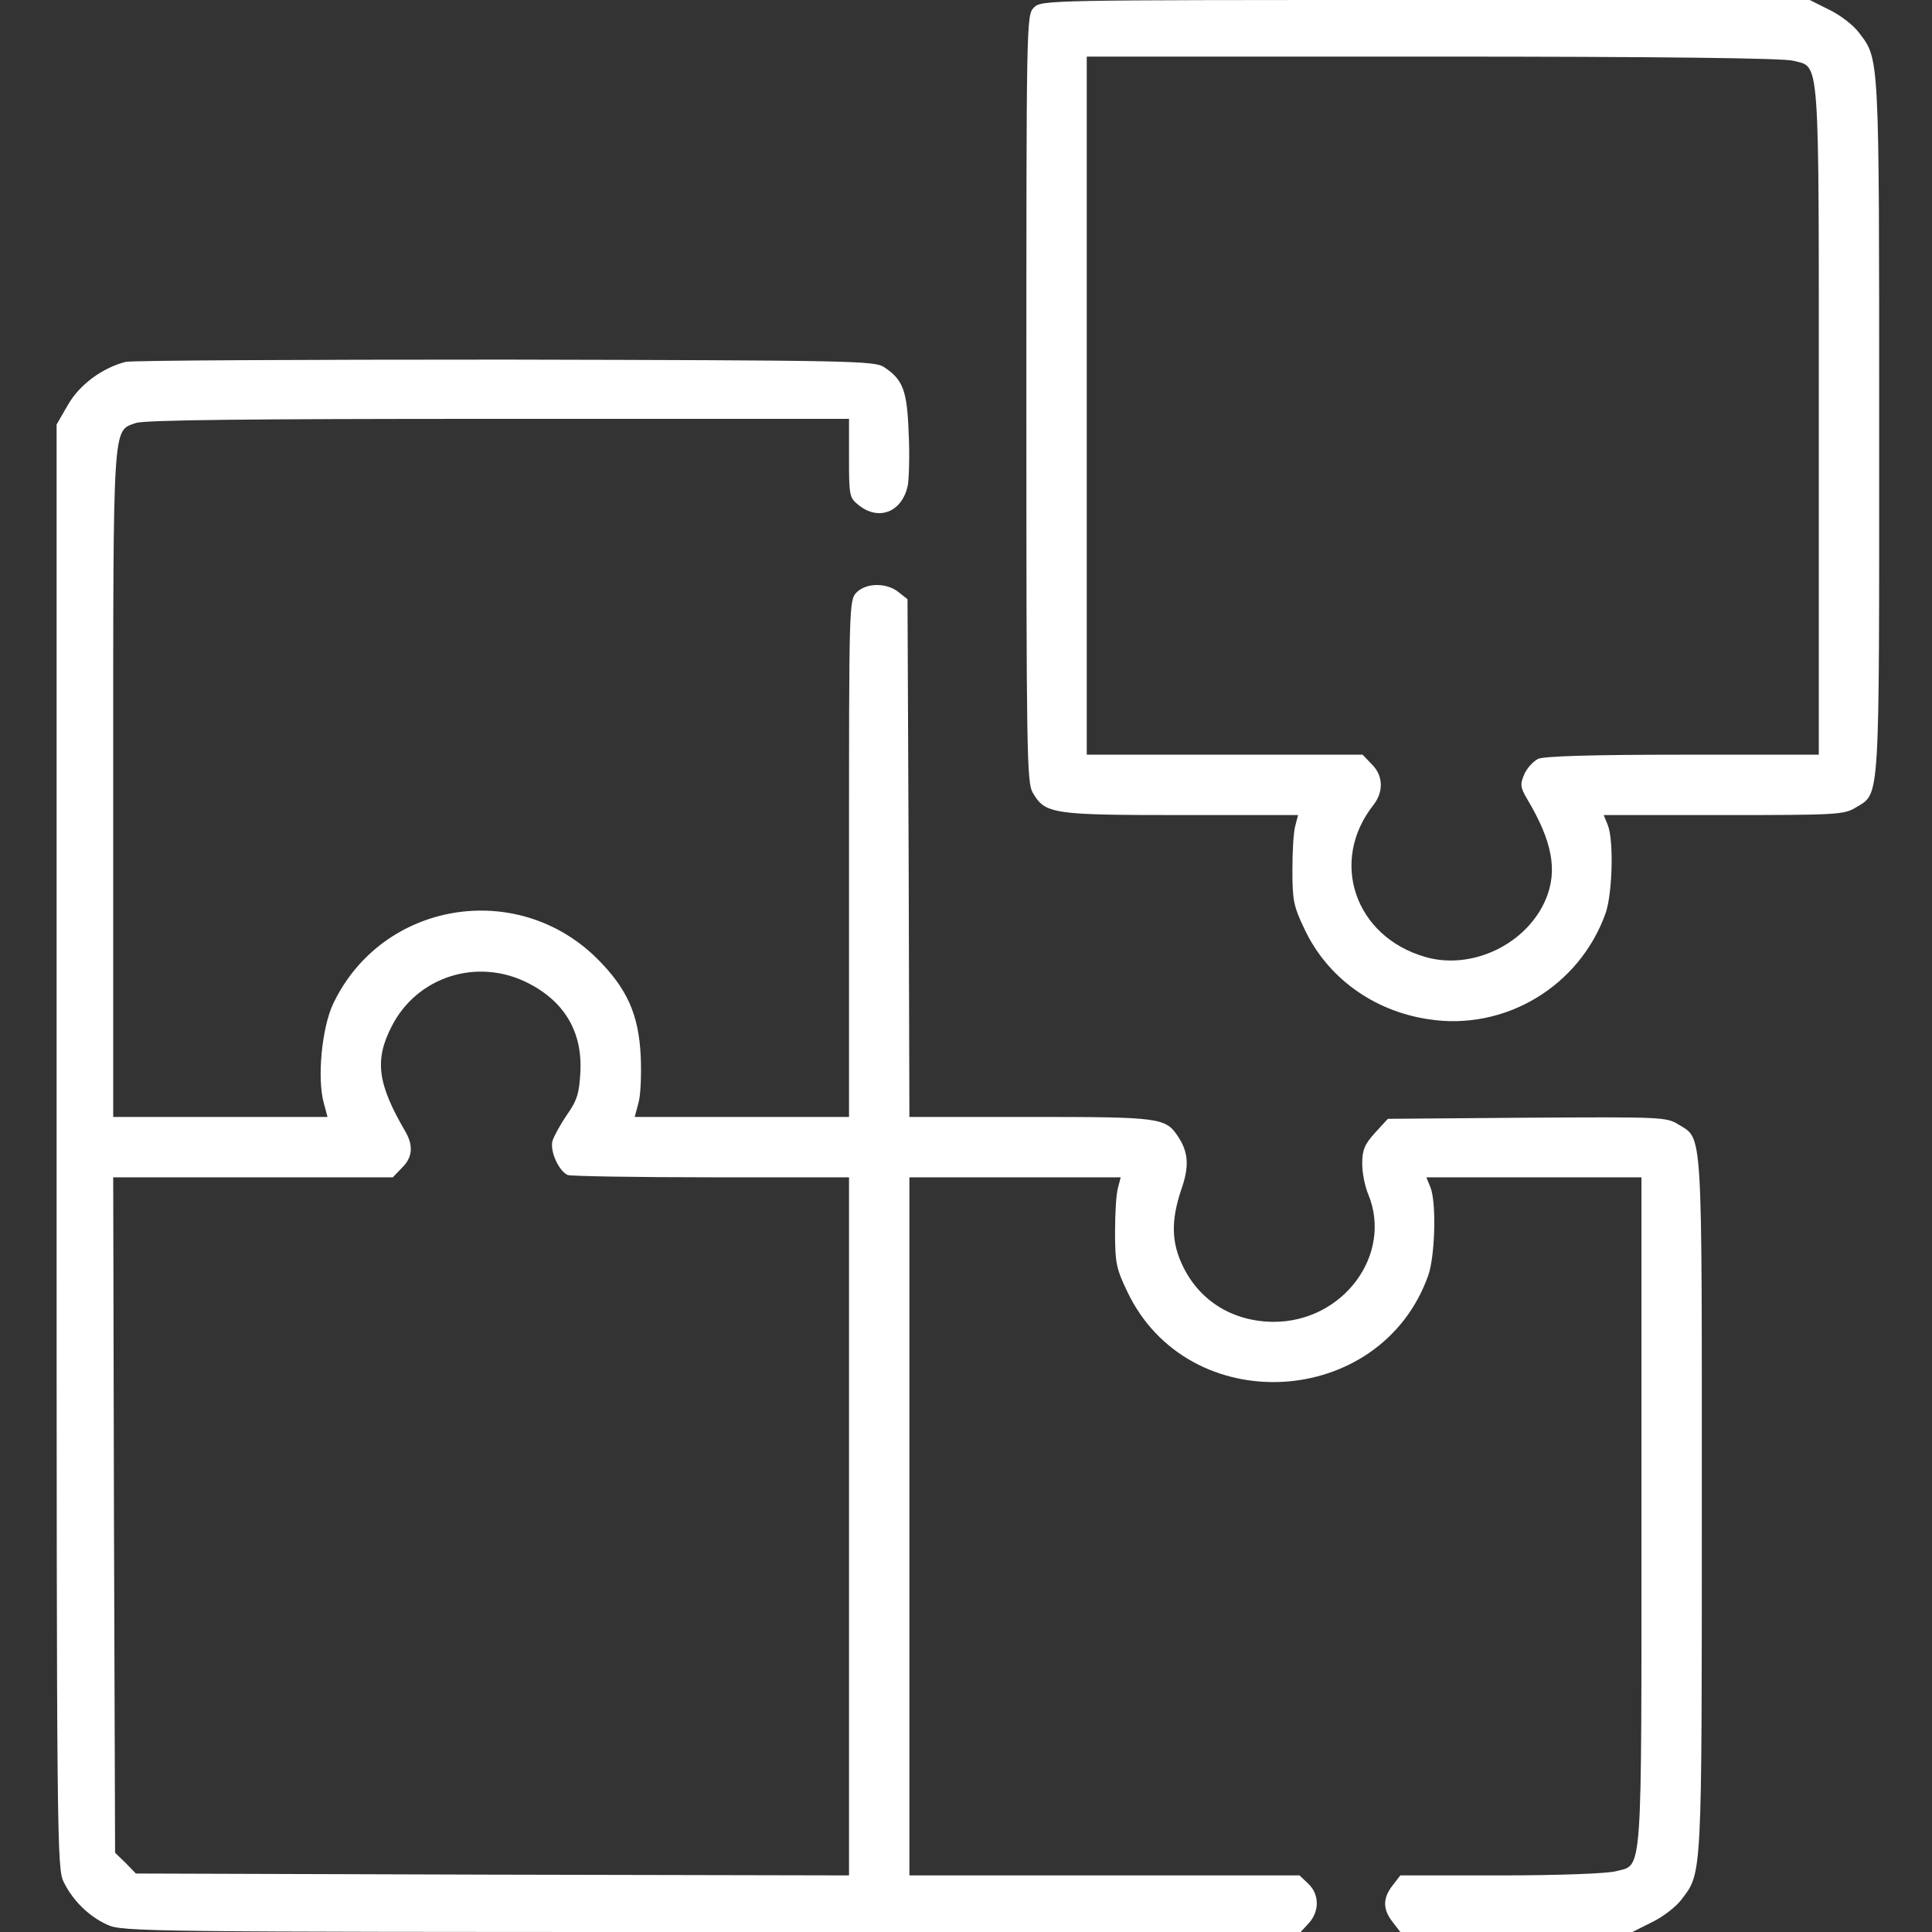 <?xml version="1.0" encoding="UTF-8"?> <svg xmlns="http://www.w3.org/2000/svg" width="512" height="512" viewBox="0 0 512 512" fill="none"><rect x="0" y="0" width="512" height="512" fill="#333333" stroke="none"/><path d="M274 2C272 4 272 5.3 272 105.6C272 199.6 272.1 207.4 273.7 210.1C277 215.7 278.8 216 312.9 216H344L343.3 218.7C342.8 220.3 342.5 225.5 342.5 230.5C342.5 238.5 342.8 240.2 345.7 246.2C351.7 259 363.9 267.9 378.5 270.1C398.8 273.3 418.6 261.4 425.5 242C427.3 236.9 427.7 222.8 426.1 218.7L425 216H456.8C486.8 216 488.7 215.9 491.8 214C498.3 210 498 214.4 498 113.2C498 13.7 498.1 15.8 492.6 8.6C491.2 6.7 487.7 4 484.8 2.6L479.6 0H377.8C277.3 0 276 0 274 2ZM475.2 16.1C482.4 18 482 12.7 482 111.5V200H446C421.5 200 409.3 200.4 407.6 201.1C406.3 201.8 404.6 203.6 403.9 205.3C402.8 207.9 402.9 208.7 404.8 211.9C411.4 223 412.8 230.7 409.7 238.2C404.7 250.2 390.1 257.2 377.7 253.6C359 248.2 352.2 228.2 364 213.3C366.7 209.8 366.6 205.5 363.5 202.5L361.1 200H324.5H288V107.5V15H379.8C440.2 15 472.8 15.4 475.2 16.1Z" fill="white"></path><path d="M33.3 95.9C27.1 97.5 21.1 101.9 18 107.3L15 112.5V303.8C15 489.7 15.1 495.2 16.9 498.8C19.4 503.8 23.6 507.9 28.5 510.1C32.3 511.9 39.3 512 188.6 512H344.7L346.8 509.7C349.7 506.6 349.7 502 346.7 499.2L344.4 497H292.7H241V404.5V312H269H297L296.3 314.7C295.8 316.3 295.5 321.5 295.5 326.5C295.5 334.5 295.8 336.2 298.7 342.2C314.8 376.3 365.9 373.5 378.5 338C380.3 332.9 380.7 318.8 379.1 314.7L378 312H406.5H435V400.5C435 499.3 435.4 494 428.2 495.9C426.1 496.5 413.2 497 397.8 497H371.1L369.1 499.6C366.4 503 366.4 506 369.1 509.4L371.1 512H401.9H432.6L437.8 509.4C440.7 508 444.2 505.3 445.6 503.4C451.1 496.2 451 498.3 451 398.8C451 297.6 451.3 302 444.8 298C441.6 296 440.2 296 404.7 296.2L367.8 296.5L364.4 300.2C361.6 303.3 361 304.8 361 308.4C361 310.8 361.7 314.4 362.6 316.5C369.2 332.5 355.9 350.4 337.4 350.3C326.8 350.2 318.1 344.9 313.6 335.8C310.4 329.4 310.3 323.5 313 315.4C315.2 309.2 315 305.4 312.2 301.2C308.9 296.2 307.5 296 273.1 296H241L240.8 227.4L240.5 158.8L238.1 156.9C235 154.4 229.6 154.4 227 157C225 159 225 160.3 225 227.5V296H196.6H168.2L169.2 292.3C169.8 290.2 170 284.7 169.8 280C169.3 268.9 166.2 262 158.3 254.1C137 232.9 101.2 238.9 88.3 266C85.3 272.3 84 285.7 85.8 292.3L86.8 296H58.4H30V208C30 110.9 29.8 114.3 36 112.1C38.4 111.3 65.4 111 132.1 111H225V121.4C225 131.5 225.1 131.9 227.6 133.9C233 138.2 239.2 135.6 240.6 128.5C240.9 126.6 241.1 120.3 240.8 114.7C240.4 103.5 239.3 100.6 234.3 97.3C231.8 95.6 225.4 95.5 134 95.3C80.4 95.3 35.1 95.5 33.3 95.9ZM139.9 260.5C149.6 265.4 154.4 273.5 153.8 284.2C153.5 289.8 152.9 291.7 150.2 295.5C148.5 298 146.8 301.1 146.4 302.4C145.7 305.2 148.2 310.5 150.5 311.4C151.4 311.7 168.6 312 188.6 312H225V404.5V497L130.5 496.8L36 496.5L33.3 493.7L30.5 491L30.2 401.5L30 312H67H104.1L106.5 309.5C109.3 306.8 109.6 303.7 107.5 300C100 287.2 99.2 280.9 103.8 272C110.5 258.8 126.5 253.7 139.9 260.5Z" fill="white"></path></svg> 